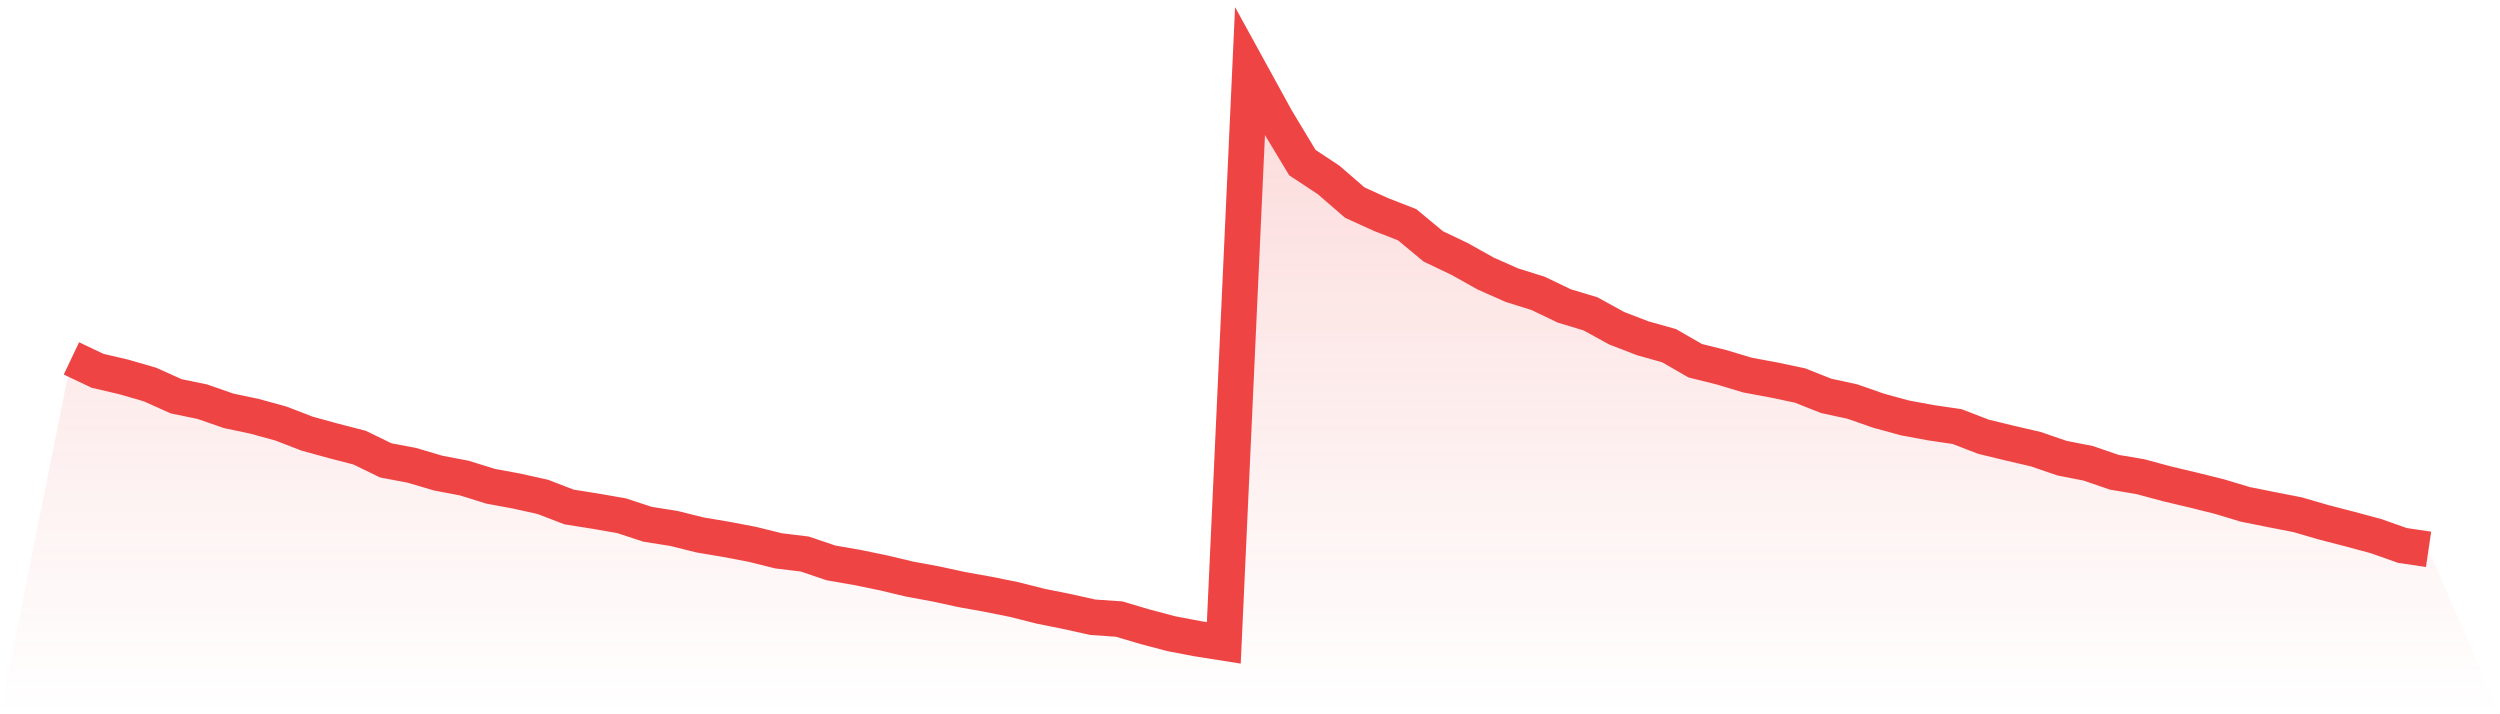 <svg viewBox="0 0 140 40" xmlns="http://www.w3.org/2000/svg">
<defs>
<linearGradient id="gradient" x1="0" x2="0" y1="0" y2="1">
<stop offset="0%" stop-color="#ef4444" stop-opacity="0.2"/>
<stop offset="100%" stop-color="#ef4444" stop-opacity="0"/>
</linearGradient>
</defs>
<path d="M4,20.07 L4,20.07 L5.467,20.767 L6.933,21.108 L8.4,21.534 L9.867,22.193 L11.333,22.495 L12.8,23.006 L14.267,23.316 L15.733,23.719 L17.2,24.285 L18.667,24.688 L20.133,25.067 L21.6,25.78 L23.067,26.059 L24.533,26.493 L26,26.772 L27.467,27.229 L28.933,27.5 L30.4,27.826 L31.867,28.391 L33.333,28.624 L34.8,28.879 L36.267,29.36 L37.733,29.592 L39.2,29.956 L40.667,30.204 L42.133,30.483 L43.6,30.847 L45.067,31.026 L46.533,31.522 L48,31.777 L49.467,32.079 L50.933,32.428 L52.4,32.699 L53.867,33.017 L55.333,33.28 L56.8,33.575 L58.267,33.947 L59.733,34.241 L61.2,34.567 L62.667,34.667 L64.133,35.101 L65.6,35.489 L67.067,35.768 L68.533,36 L70,4 L71.467,6.673 L72.933,9.106 L74.4,10.075 L75.867,11.345 L77.333,12.012 L78.8,12.585 L80.267,13.801 L81.733,14.499 L83.2,15.32 L84.667,15.971 L86.133,16.428 L87.6,17.133 L89.067,17.575 L90.533,18.381 L92,18.946 L93.467,19.357 L94.933,20.201 L96.4,20.566 L97.867,21.007 L99.333,21.278 L100.8,21.588 L102.267,22.169 L103.733,22.487 L105.2,22.999 L106.667,23.401 L108.133,23.673 L109.6,23.89 L111.067,24.455 L112.533,24.812 L114,25.153 L115.467,25.656 L116.933,25.943 L118.4,26.446 L119.867,26.694 L121.333,27.09 L122.8,27.438 L124.267,27.802 L125.733,28.244 L127.2,28.538 L128.667,28.825 L130.133,29.251 L131.6,29.631 L133.067,30.026 L134.533,30.545 L136,30.762 L140,40 L0,40 z" fill="url(#gradient)"/>
<path d="M4,20.07 L4,20.07 L5.467,20.767 L6.933,21.108 L8.4,21.534 L9.867,22.193 L11.333,22.495 L12.8,23.006 L14.267,23.316 L15.733,23.719 L17.2,24.285 L18.667,24.688 L20.133,25.067 L21.6,25.78 L23.067,26.059 L24.533,26.493 L26,26.772 L27.467,27.229 L28.933,27.5 L30.4,27.826 L31.867,28.391 L33.333,28.624 L34.8,28.879 L36.267,29.36 L37.733,29.592 L39.2,29.956 L40.667,30.204 L42.133,30.483 L43.6,30.847 L45.067,31.026 L46.533,31.522 L48,31.777 L49.467,32.079 L50.933,32.428 L52.4,32.699 L53.867,33.017 L55.333,33.28 L56.8,33.575 L58.267,33.947 L59.733,34.241 L61.2,34.567 L62.667,34.667 L64.133,35.101 L65.6,35.489 L67.067,35.768 L68.533,36 L70,4 L71.467,6.673 L72.933,9.106 L74.4,10.075 L75.867,11.345 L77.333,12.012 L78.8,12.585 L80.267,13.801 L81.733,14.499 L83.2,15.32 L84.667,15.971 L86.133,16.428 L87.6,17.133 L89.067,17.575 L90.533,18.381 L92,18.946 L93.467,19.357 L94.933,20.201 L96.4,20.566 L97.867,21.007 L99.333,21.278 L100.8,21.588 L102.267,22.169 L103.733,22.487 L105.2,22.999 L106.667,23.401 L108.133,23.673 L109.6,23.89 L111.067,24.455 L112.533,24.812 L114,25.153 L115.467,25.656 L116.933,25.943 L118.4,26.446 L119.867,26.694 L121.333,27.09 L122.8,27.438 L124.267,27.802 L125.733,28.244 L127.2,28.538 L128.667,28.825 L130.133,29.251 L131.6,29.631 L133.067,30.026 L134.533,30.545 L136,30.762" fill="none" stroke="#ef4444" stroke-width="2"/>
</svg>